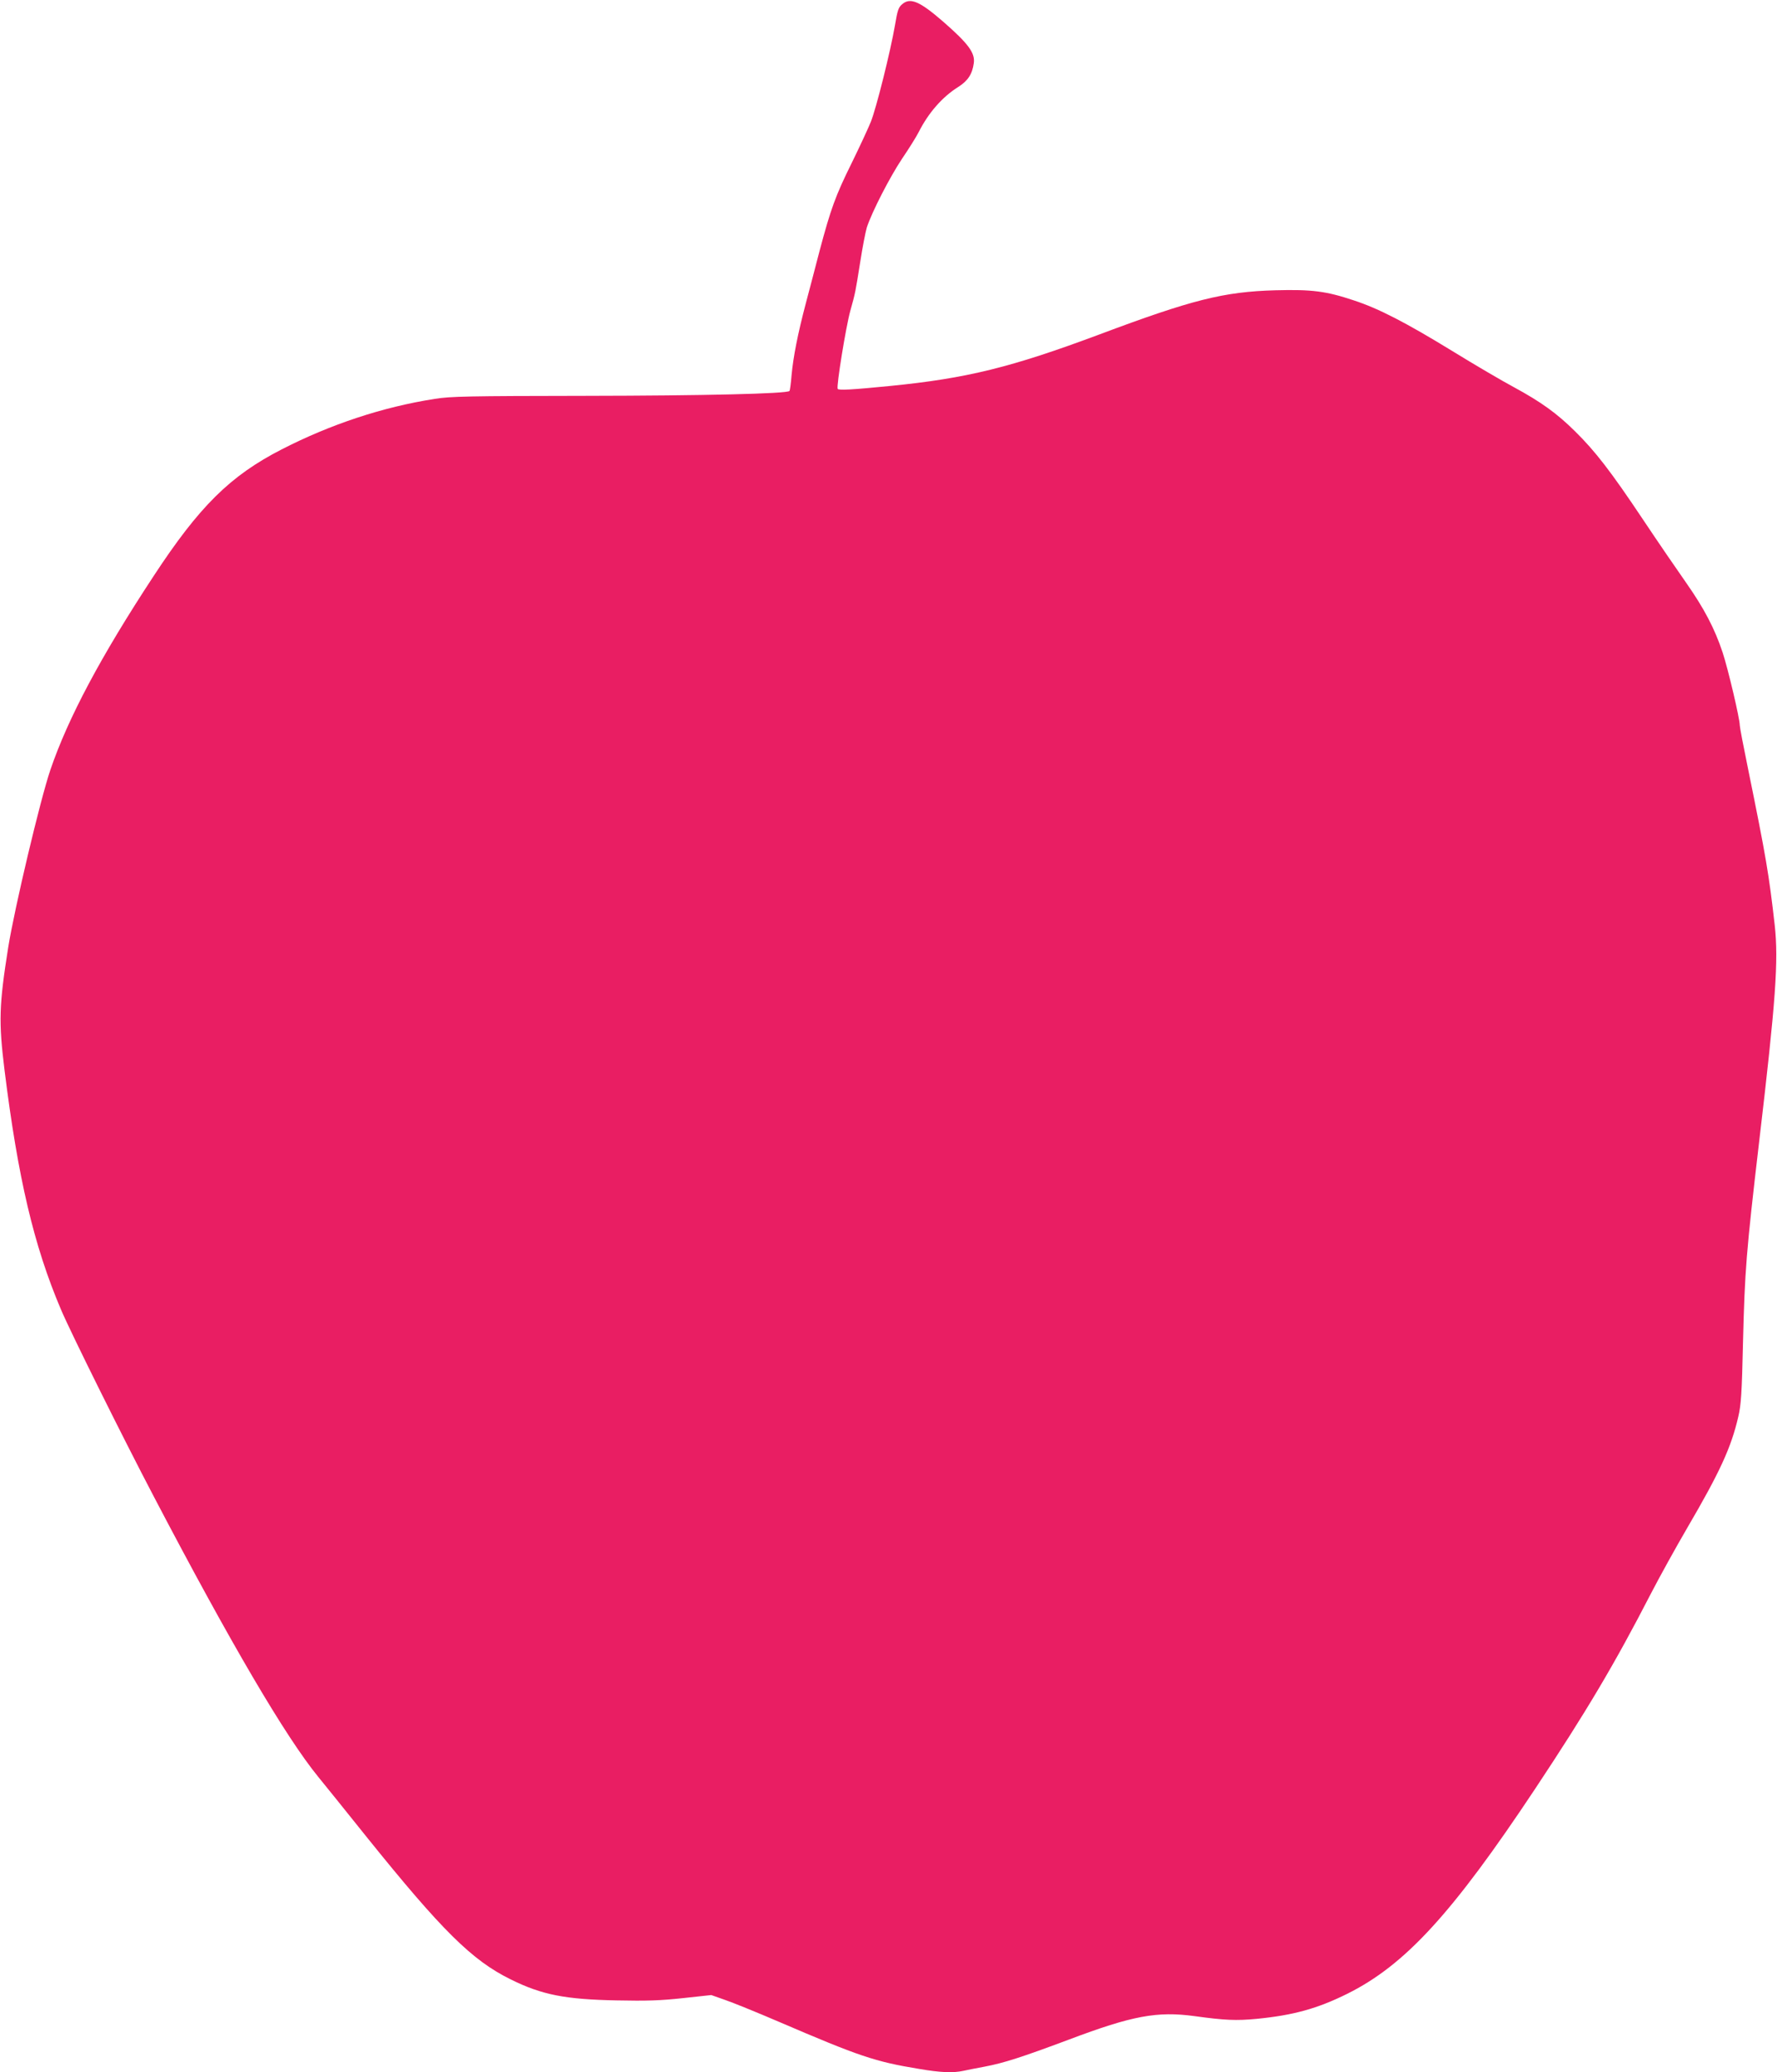 <?xml version="1.0" standalone="no"?>
<!DOCTYPE svg PUBLIC "-//W3C//DTD SVG 20010904//EN"
 "http://www.w3.org/TR/2001/REC-SVG-20010904/DTD/svg10.dtd">
<svg version="1.0" xmlns="http://www.w3.org/2000/svg"
 width="1098pt" height="1280pt" viewBox="0 0 1098 1280"
 preserveAspectRatio="xMidYMid meet">
<g transform="translate(0,1280) scale(0.1,-0.1)"
fill="#e91e63" stroke="none">
<path d="M5577 12776 c-25 -20 -31 -36 -47 -132 -28 -162 -115 -511 -149 -596
-16 -40 -70 -156 -119 -256 -100 -202 -129 -283 -198 -542 -25 -96 -63 -242
-85 -324 -50 -190 -77 -327 -88 -444 -4 -51 -10 -95 -13 -97 -16 -17 -532 -29
-1258 -30 -729 -1 -838 -3 -935 -19 -320 -50 -643 -157 -945 -312 -318 -163
-509 -352 -792 -784 -326 -496 -528 -876 -637 -1196 -63 -186 -220 -848 -260
-1094 -57 -360 -60 -460 -23 -760 83 -667 181 -1084 348 -1477 57 -136 388
-802 575 -1158 476 -909 815 -1485 1016 -1731 32 -39 166 -205 298 -370 466
-579 652 -763 890 -880 193 -96 339 -124 655 -130 184 -4 273 -1 410 14 l175
19 85 -30 c47 -16 195 -76 330 -134 501 -215 595 -247 868 -292 135 -23 211
-26 275 -12 23 5 83 17 132 26 116 22 226 57 520 167 392 148 546 176 775 145
188 -26 259 -29 385 -17 225 22 375 63 560 155 358 178 649 496 1160 1265 318
479 494 776 715 1205 57 110 158 292 224 405 203 347 273 499 317 690 17 72
22 144 29 460 11 440 19 549 100 1240 103 873 120 1117 96 1335 -36 316 -53
418 -165 967 -28 136 -51 256 -51 268 0 41 -72 347 -106 450 -49 148 -115 273
-225 430 -52 74 -173 250 -267 391 -199 298 -295 422 -420 545 -112 111 -211
182 -377 272 -71 38 -242 138 -380 223 -289 177 -456 263 -608 313 -173 58
-261 69 -487 63 -319 -9 -514 -58 -1090 -274 -541 -202 -816 -270 -1290 -317
-233 -23 -318 -28 -324 -18 -9 15 51 385 78 482 32 115 31 112 61 300 14 91
33 188 41 215 32 97 142 311 218 425 43 63 89 137 103 165 60 118 145 216 244
278 60 38 87 80 96 147 9 63 -34 121 -190 257 -143 124 -201 149 -250 109z"/>
</g>
</svg>
